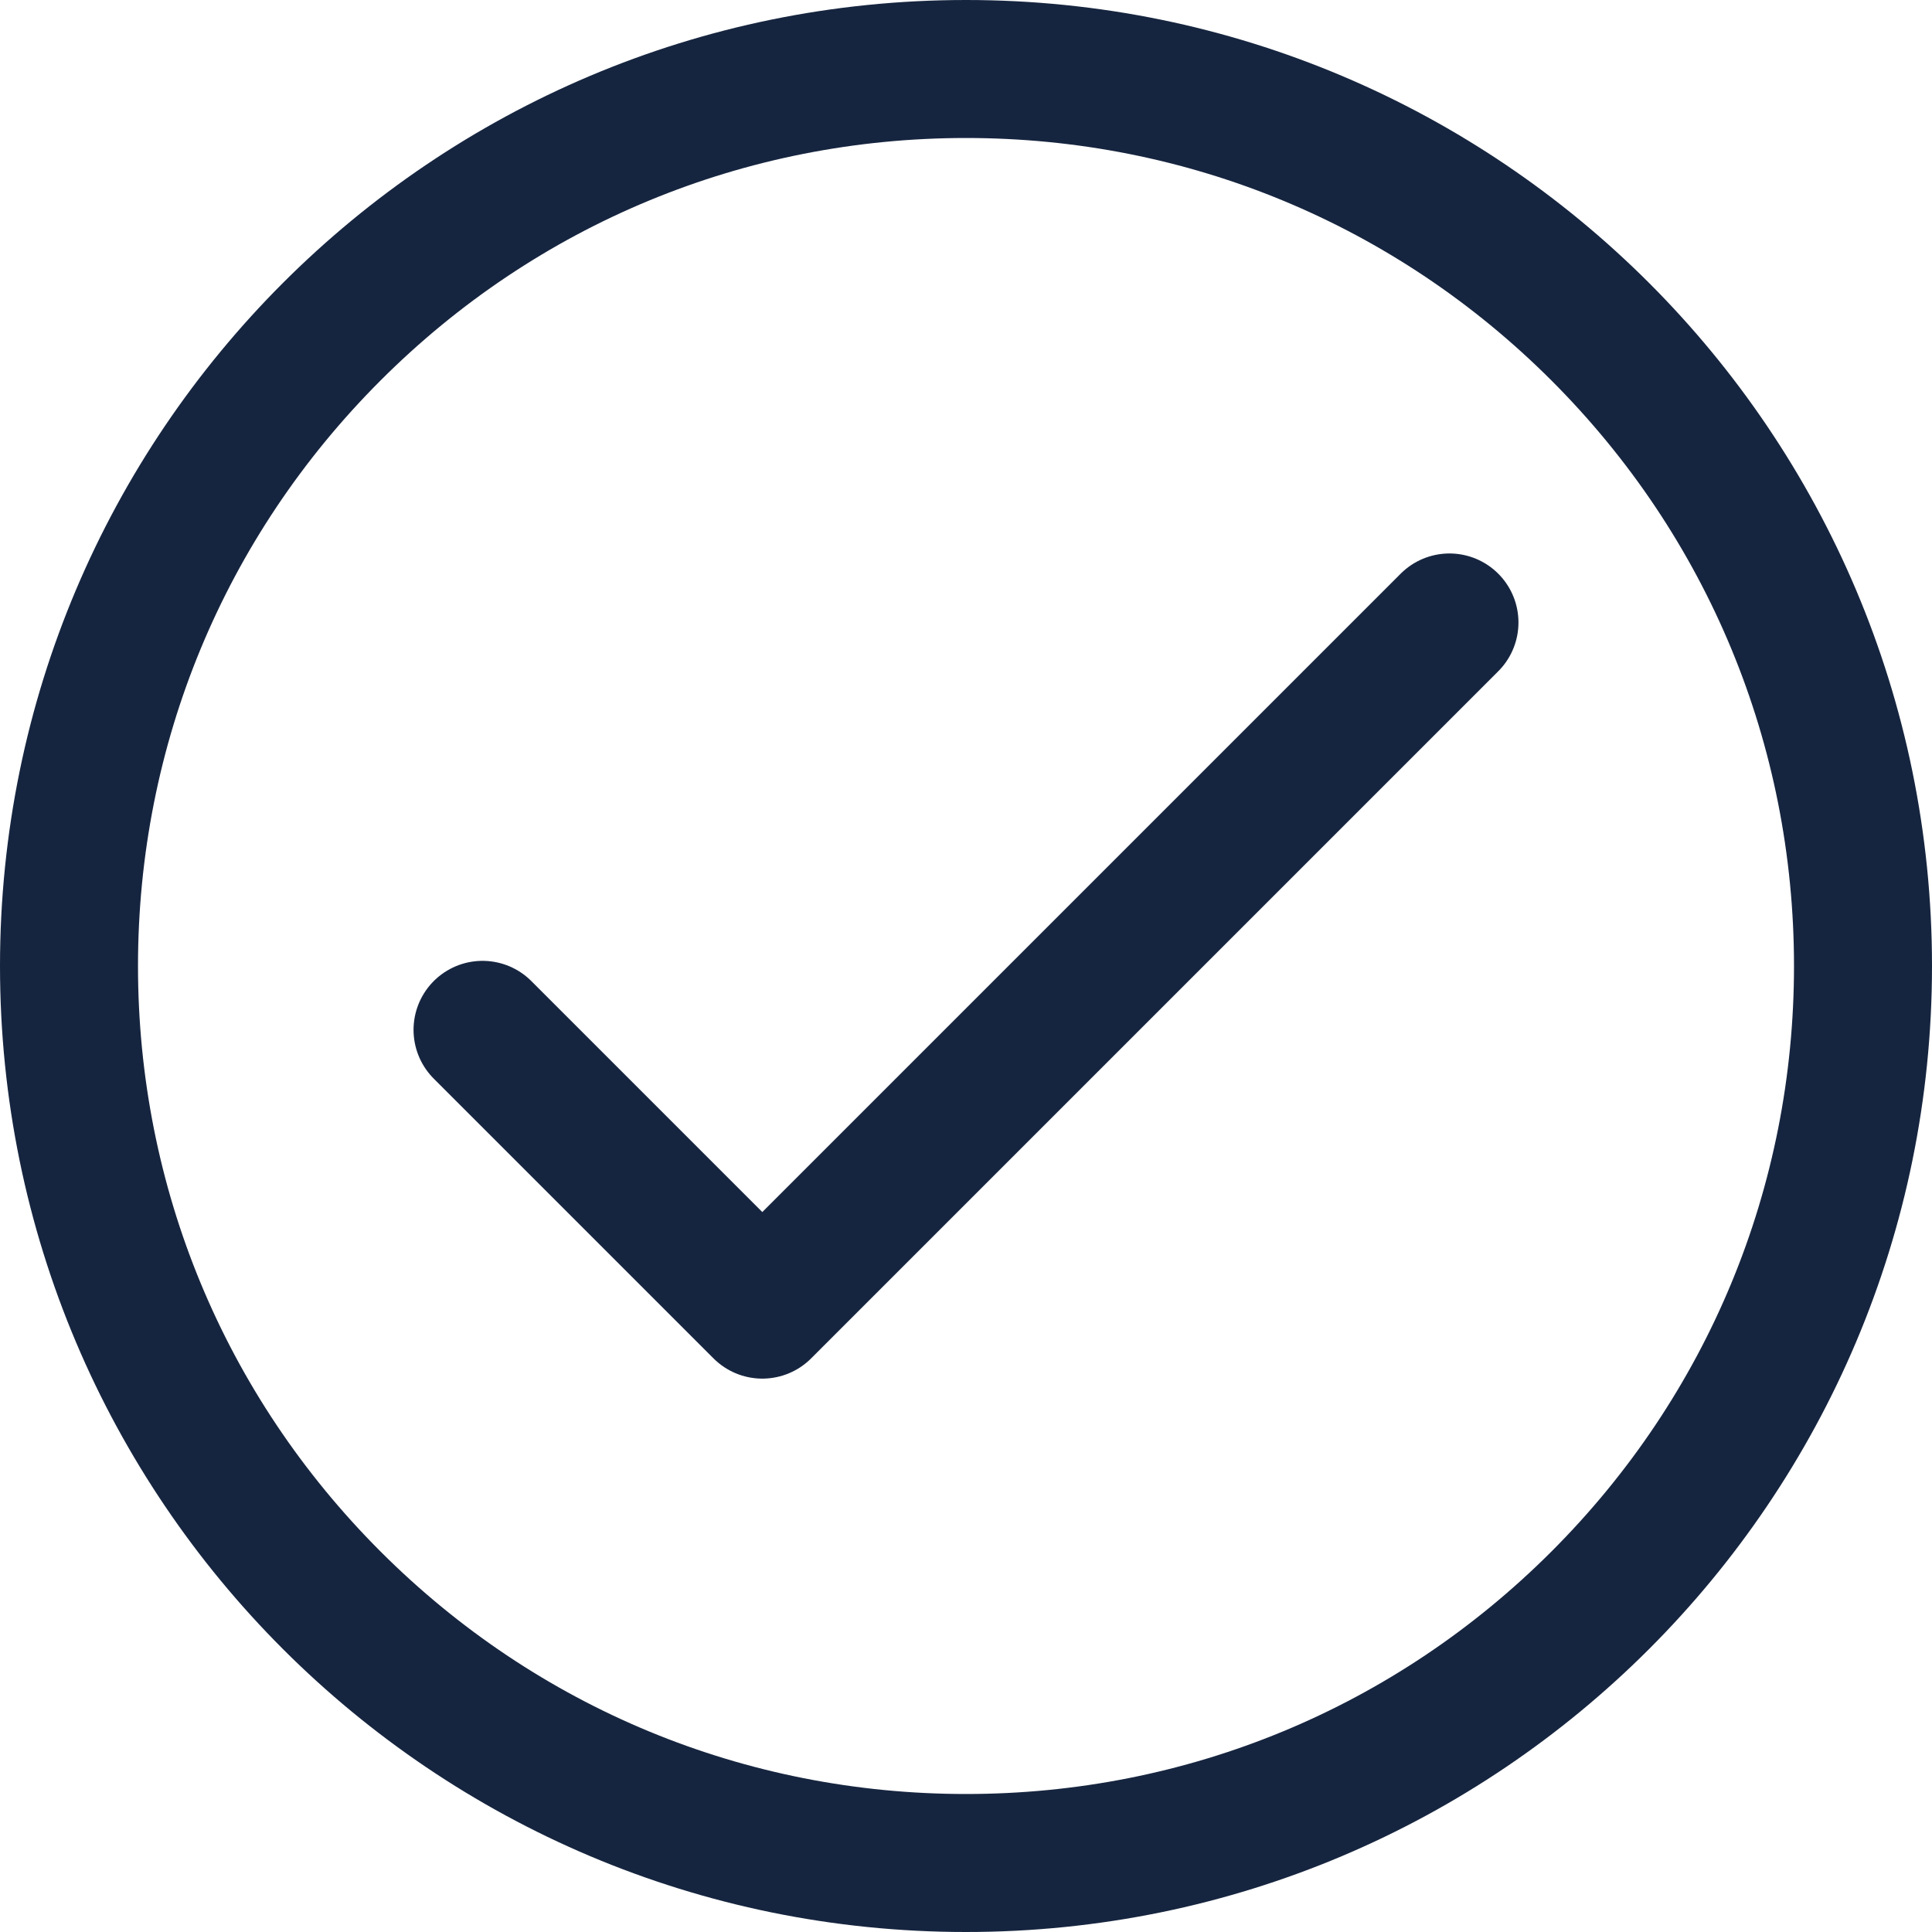 <?xml version="1.0" encoding="UTF-8"?>
<svg xmlns="http://www.w3.org/2000/svg" id="Gruppe_6902" data-name="Gruppe 6902" width="42" height="42" viewBox="0 0 42 42">
  <g id="Pfad_55307" data-name="Pfad 55307" fill="none">
    <path d="M21,0A21,21,0,1,1,0,21,21,21,0,0,1,21,0Z" stroke="none"></path>
    <path d="M 21 3 C 16.192 3 11.672 4.872 8.272 8.272 C 4.872 11.672 3 16.192 3 21 C 3 25.808 4.872 30.328 8.272 33.728 C 11.672 37.128 16.192 39 21 39 C 25.808 39 30.328 37.128 33.728 33.728 C 37.128 30.328 39 25.808 39 21 C 39 16.192 37.128 11.672 33.728 8.272 C 30.328 4.872 25.808 3 21 3 M 21 0 C 32.598 0 42 9.402 42 21 C 42 32.598 32.598 42 21 42 C 9.402 42 0 32.598 0 21 C 0 9.402 9.402 0 21 0 Z" stroke="none" fill="#16253f"></path>
  </g>
  <path id="Pfad_55520" data-name="Pfad 55520" d="M-10229.826-6724l6.082,6.082,14.938-14.938" transform="translate(10240.316 6746.388)" fill="none" stroke="#16253f" stroke-linecap="round" stroke-linejoin="round" stroke-width="3"></path>
</svg>
